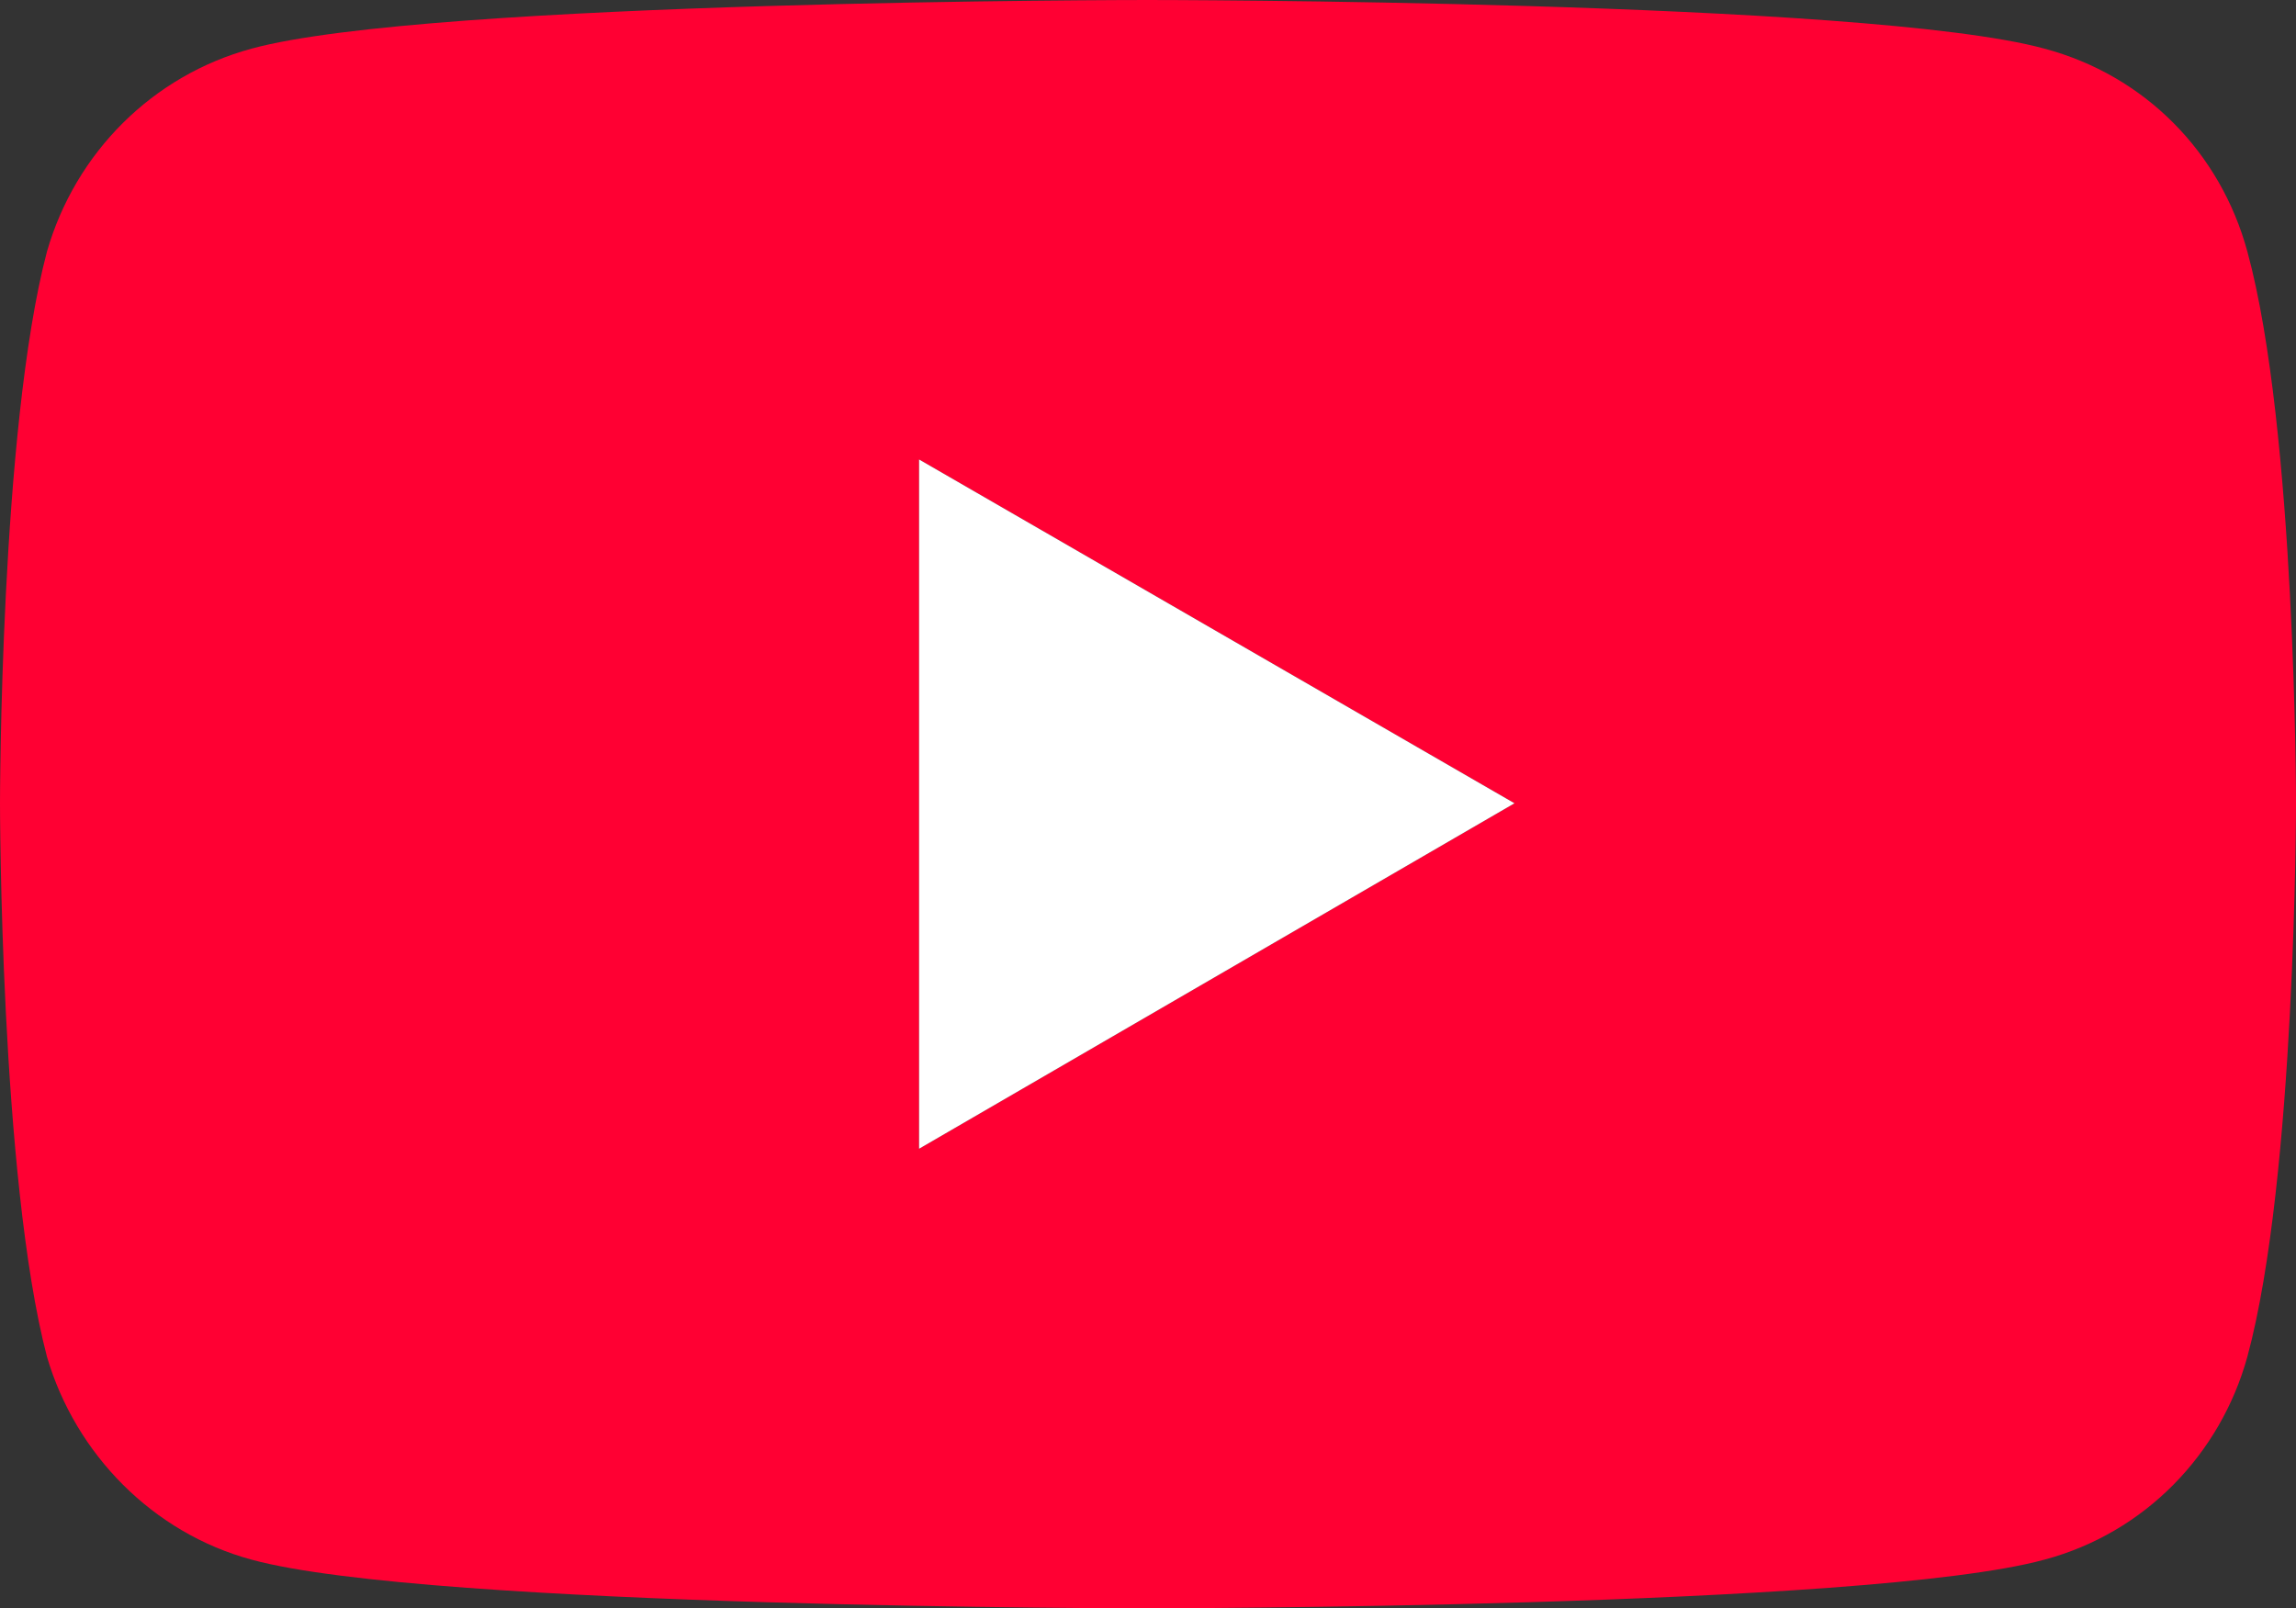 <?xml version="1.0" encoding="UTF-8"?><svg id="b" xmlns="http://www.w3.org/2000/svg" width="396.53" height="277.78" viewBox="0 0 396.53 277.78"><rect x="0" y="0" width="396.53" height="277.78" fill="#333333" stroke="none"/><defs><style>.d{fill:#fff;}.e{fill:#f03;}</style></defs><g id="c"><path class="e" d="M43.45,269.38c-17.09-4.63-30.41-18.25-35.34-35.05C0,203.34,0,138.74,0,138.74c0,0,0-64.59,8.11-95.29C13.03,26.36,26.36,13.03,43.45,8.4,74.15,0,198.12,0,198.12,0c0,0,124.26,0,154.96,8.4,17.38,4.63,30.41,17.96,35.05,35.05,8.4,30.7,8.4,95.29,8.4,95.29,0,0,0,64.59-8.4,95.59-4.64,16.8-17.67,30.41-35.05,35.05-30.7,8.4-154.96,8.4-154.96,8.4,0,0-123.97,0-154.67-8.4ZM158.73,198.41l102.83-59.67-102.83-59.38v119.05Z"/><polygon class="d" points="158.73 198.41 261.56 138.74 158.73 79.36 158.73 198.41"/></g></svg>